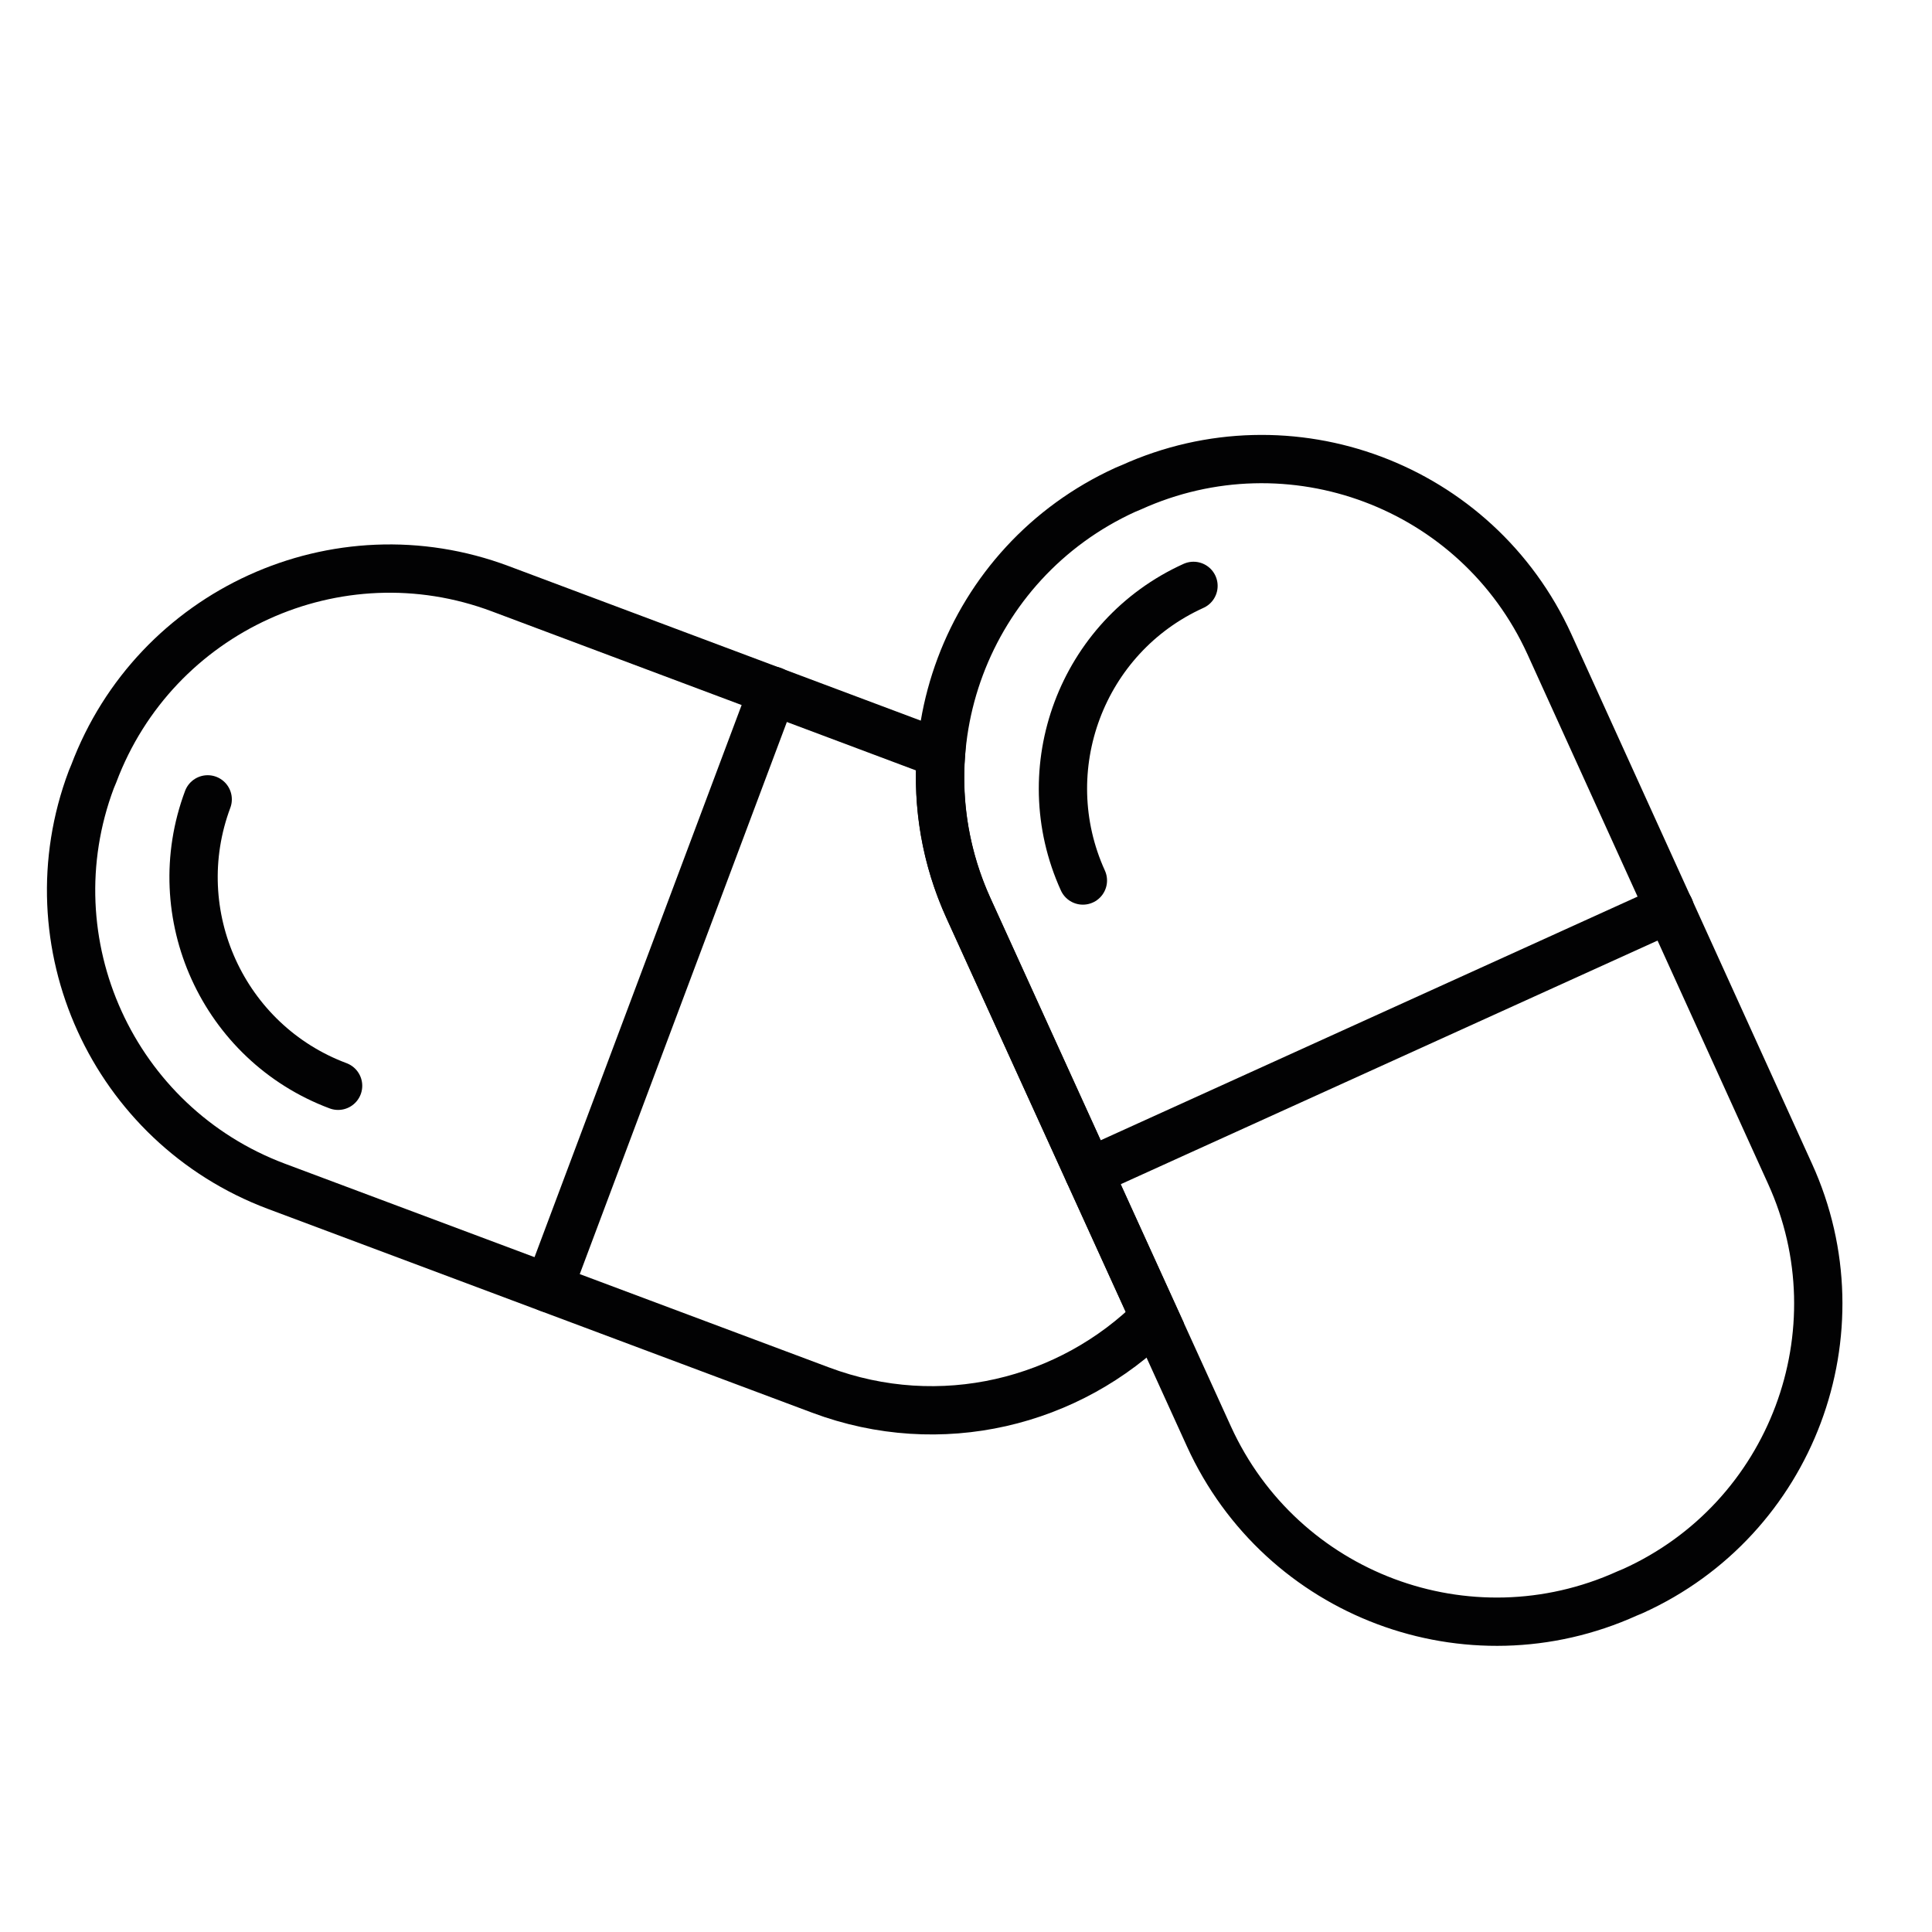 <?xml version="1.0" encoding="utf-8"?>
<!-- Generator: Adobe Illustrator 28.0.0, SVG Export Plug-In . SVG Version: 6.00 Build 0)  -->
<svg version="1.1" id="Ebene_1" xmlns="http://www.w3.org/2000/svg" xmlns:xlink="http://www.w3.org/1999/xlink" x="0px" y="0px"
	 viewBox="0 0 400 400" style="enable-background:new 0 0 400 400;" xml:space="preserve">
<g>
	<g>
		<path style="fill:none;stroke:#020203;stroke-width:10;stroke-linecap:round;stroke-miterlimit:10;" d="M70,224.8
			c-23.8-8.9-35.9-35.5-27-59.3"/>
		
			<line style="fill:none;stroke:#020203;stroke-width:10;stroke-linecap:round;stroke-miterlimit:10;" x1="113.6" y1="266.7" x2="160" y2="143"/>
	</g>
	<g>
		<path style="fill:none;stroke:#020203;stroke-width:10;stroke-linecap:round;stroke-miterlimit:10;" d="M338.1,329.4l-1.2,0.5
			c-32.9,14.9-71.6,0.4-86.6-32.5L200.5,188c-14.9-32.9-0.4-71.6,32.5-86.6l1.2-0.5c32.9-14.9,71.6-0.4,86.6,32.5l49.8,109.6
			C385.5,275.7,371,314.5,338.1,329.4z"/>
		<path style="fill:none;stroke:#020203;stroke-width:10;stroke-linecap:round;stroke-miterlimit:10;" d="M224.2,182.3
			c-10.5-23.1-0.3-50.5,22.9-61"/>
		
			<line style="fill:none;stroke:#020203;stroke-width:10;stroke-linecap:round;stroke-miterlimit:10;" x1="225.4" y1="242.7" x2="345.7" y2="188.1"/>
	</g>
	<path style="fill:none;stroke:#020203;stroke-width:10;stroke-linecap:round;stroke-miterlimit:10;" d="M200.5,188
		c-4.7-10.3-6.5-21.3-5.7-31.9l-91.2-34.2c-33.8-12.7-71.5,4.5-84.2,38.3l-0.5,1.2c-12.7,33.8,4.5,71.5,38.3,84.2l112.7,42.2
		c24.8,9.3,51.6,2.6,69.2-15L200.5,188z"/>
</g>
<g>
</g>
<g>
</g>
<g>
</g>
<g>
</g>
<g>
</g>
<g>
</g>
</svg>
